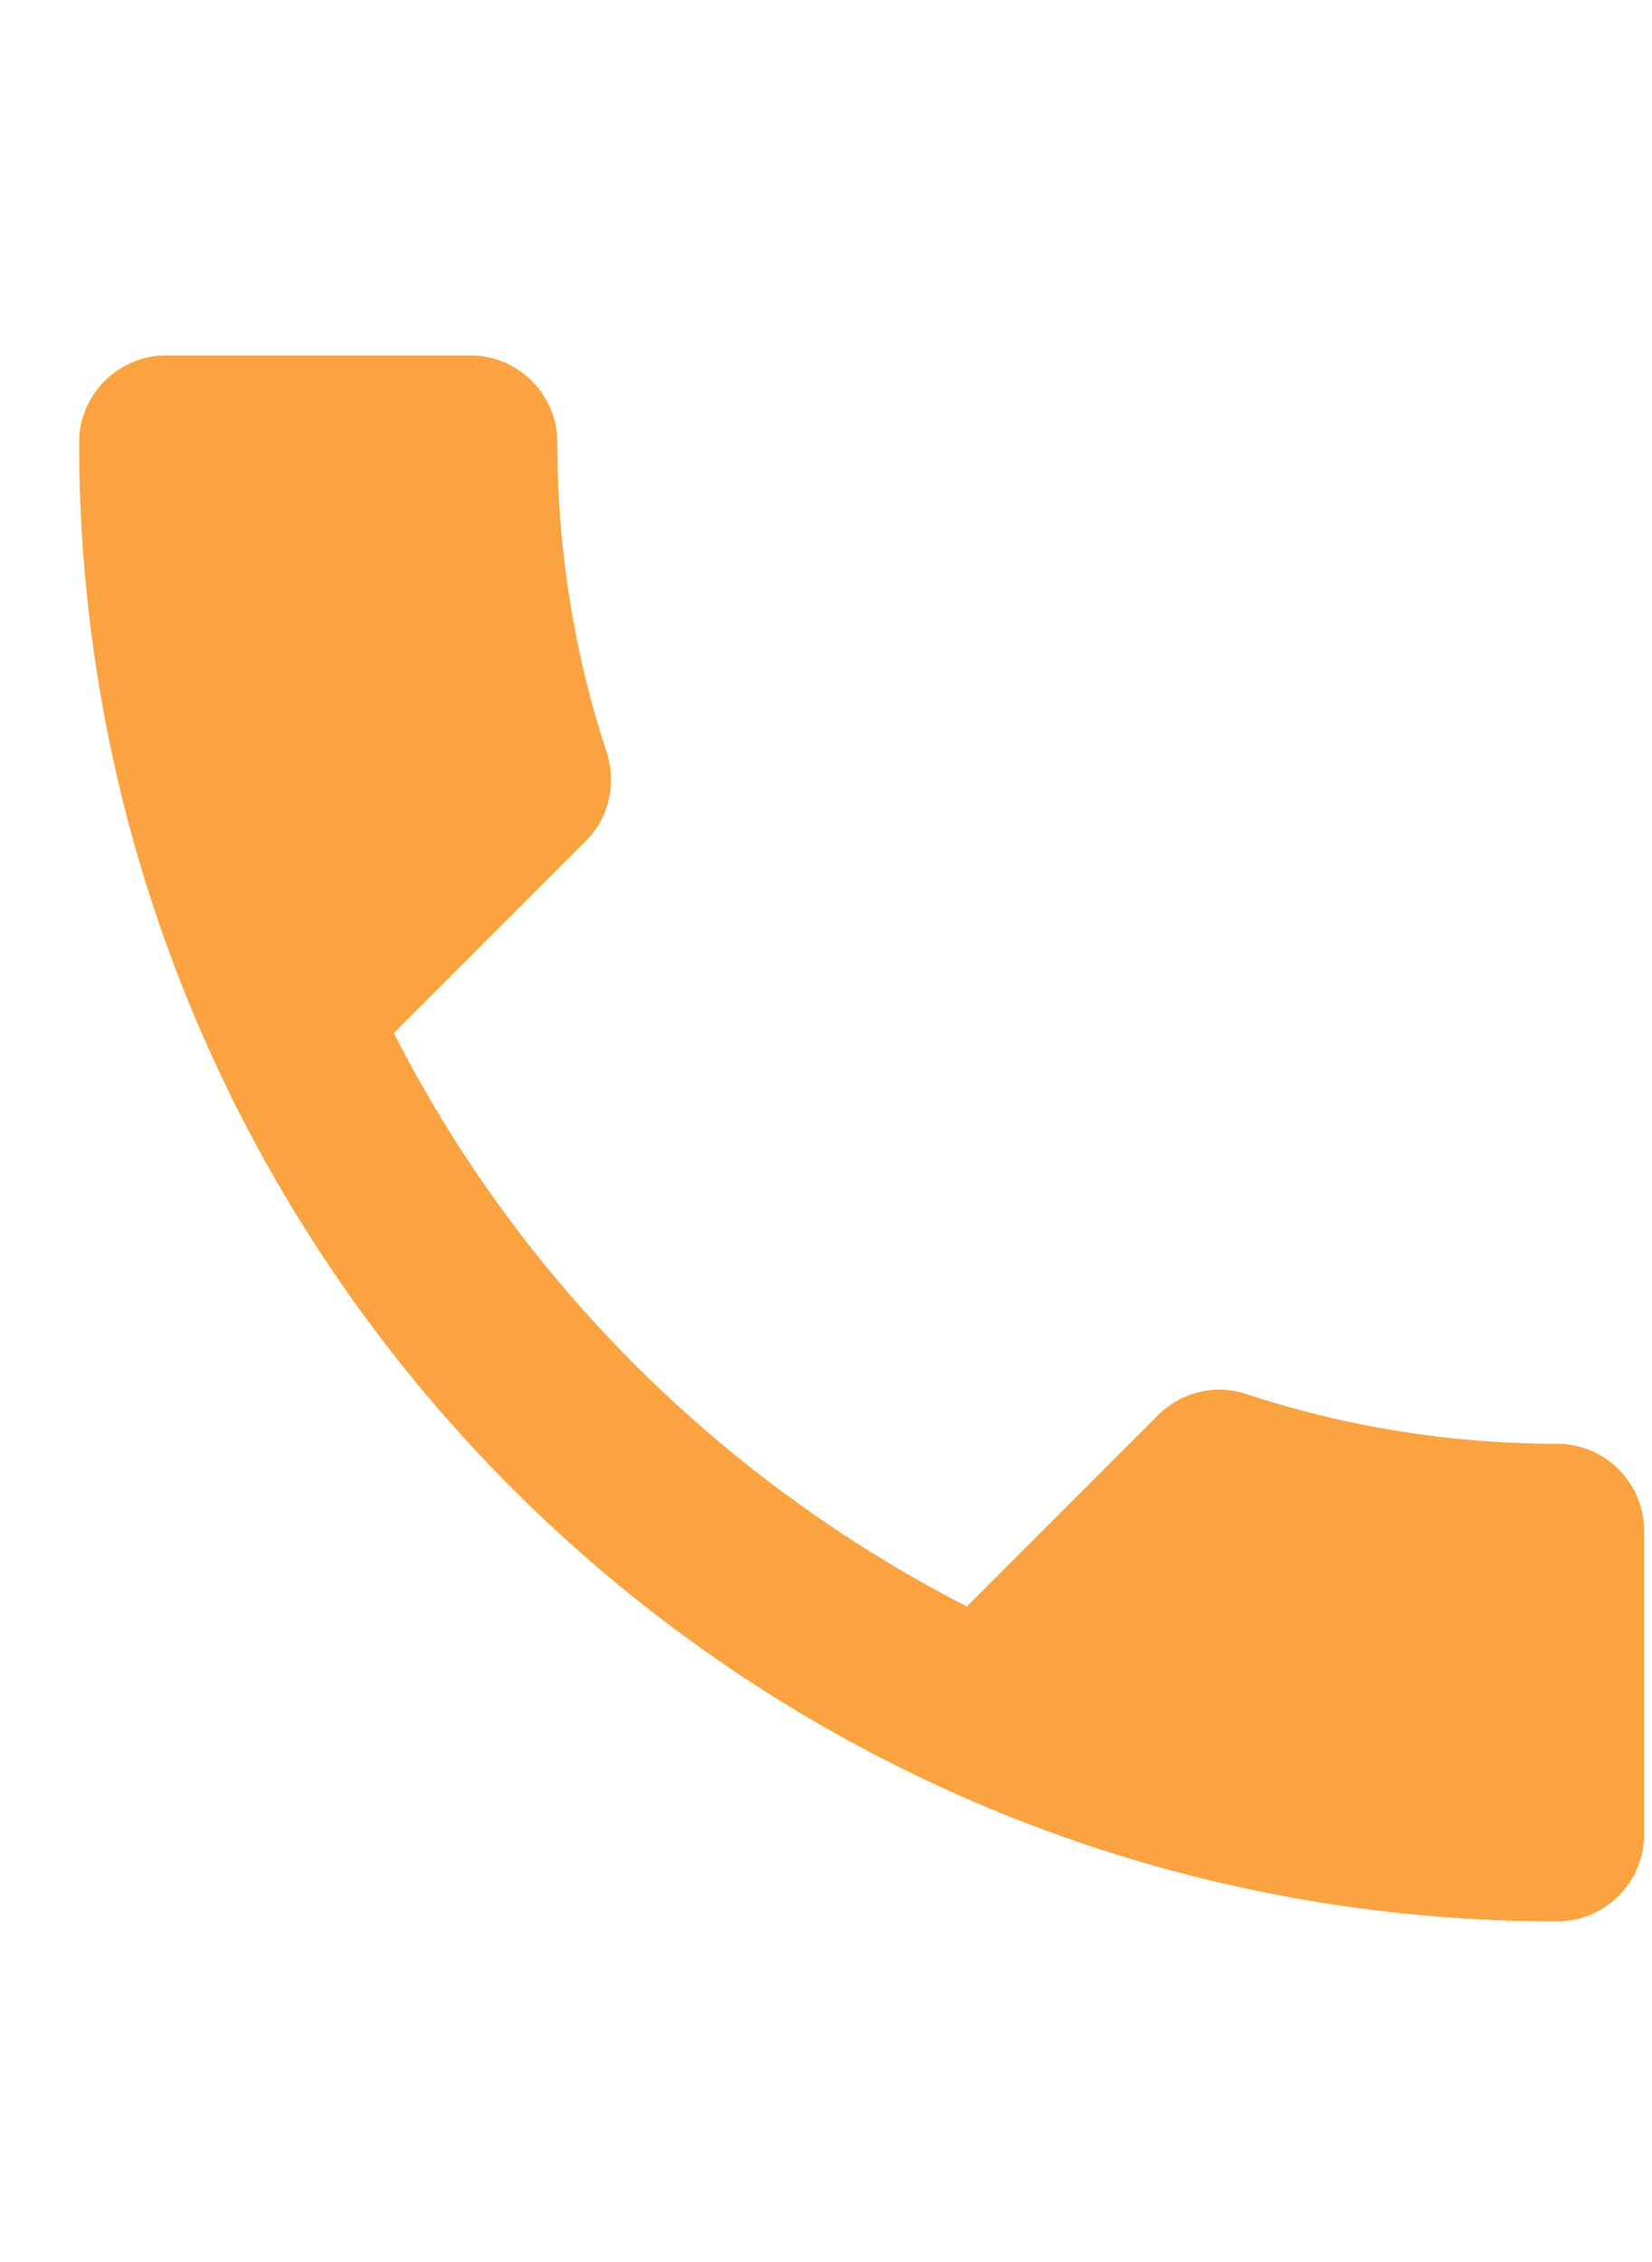 <svg width="19" height="26" viewBox="0 0 19 26" fill="none" xmlns="http://www.w3.org/2000/svg">
<g clip-path="url(#clip0_177_39342)">
<g clip-path="url(#clip1_177_39342)">
<g clip-path="url(#clip2_177_39342)">
<path d="M4.53 11.875C5.97 14.705 8.29 17.015 11.12 18.465L13.32 16.265C13.59 15.995 13.99 15.905 14.34 16.025C15.46 16.395 16.67 16.595 17.91 16.595C18.46 16.595 18.91 17.045 18.91 17.595V21.085C18.91 21.635 18.46 22.085 17.91 22.085C8.52 22.085 0.91 14.475 0.91 5.085C0.91 4.535 1.36 4.085 1.91 4.085H5.41C5.96 4.085 6.41 4.535 6.41 5.085C6.41 6.335 6.61 7.535 6.98 8.655C7.09 9.005 7.01 9.395 6.73 9.675L4.53 11.875Z" fill="#FAA340"/>
</g>
</g>
</g>
<defs>
<clipPath id="clip0_177_39342">
<rect width="18" height="24.41" fill="white" transform="translate(0.91 0.88)"/>
</clipPath>
<clipPath id="clip1_177_39342">
<rect width="18" height="24.41" fill="white" transform="translate(0.91 0.88)"/>
</clipPath>
<clipPath id="clip2_177_39342">
<rect width="18" height="18" fill="white" transform="translate(0.91 4.085)"/>
</clipPath>
</defs>
</svg>
